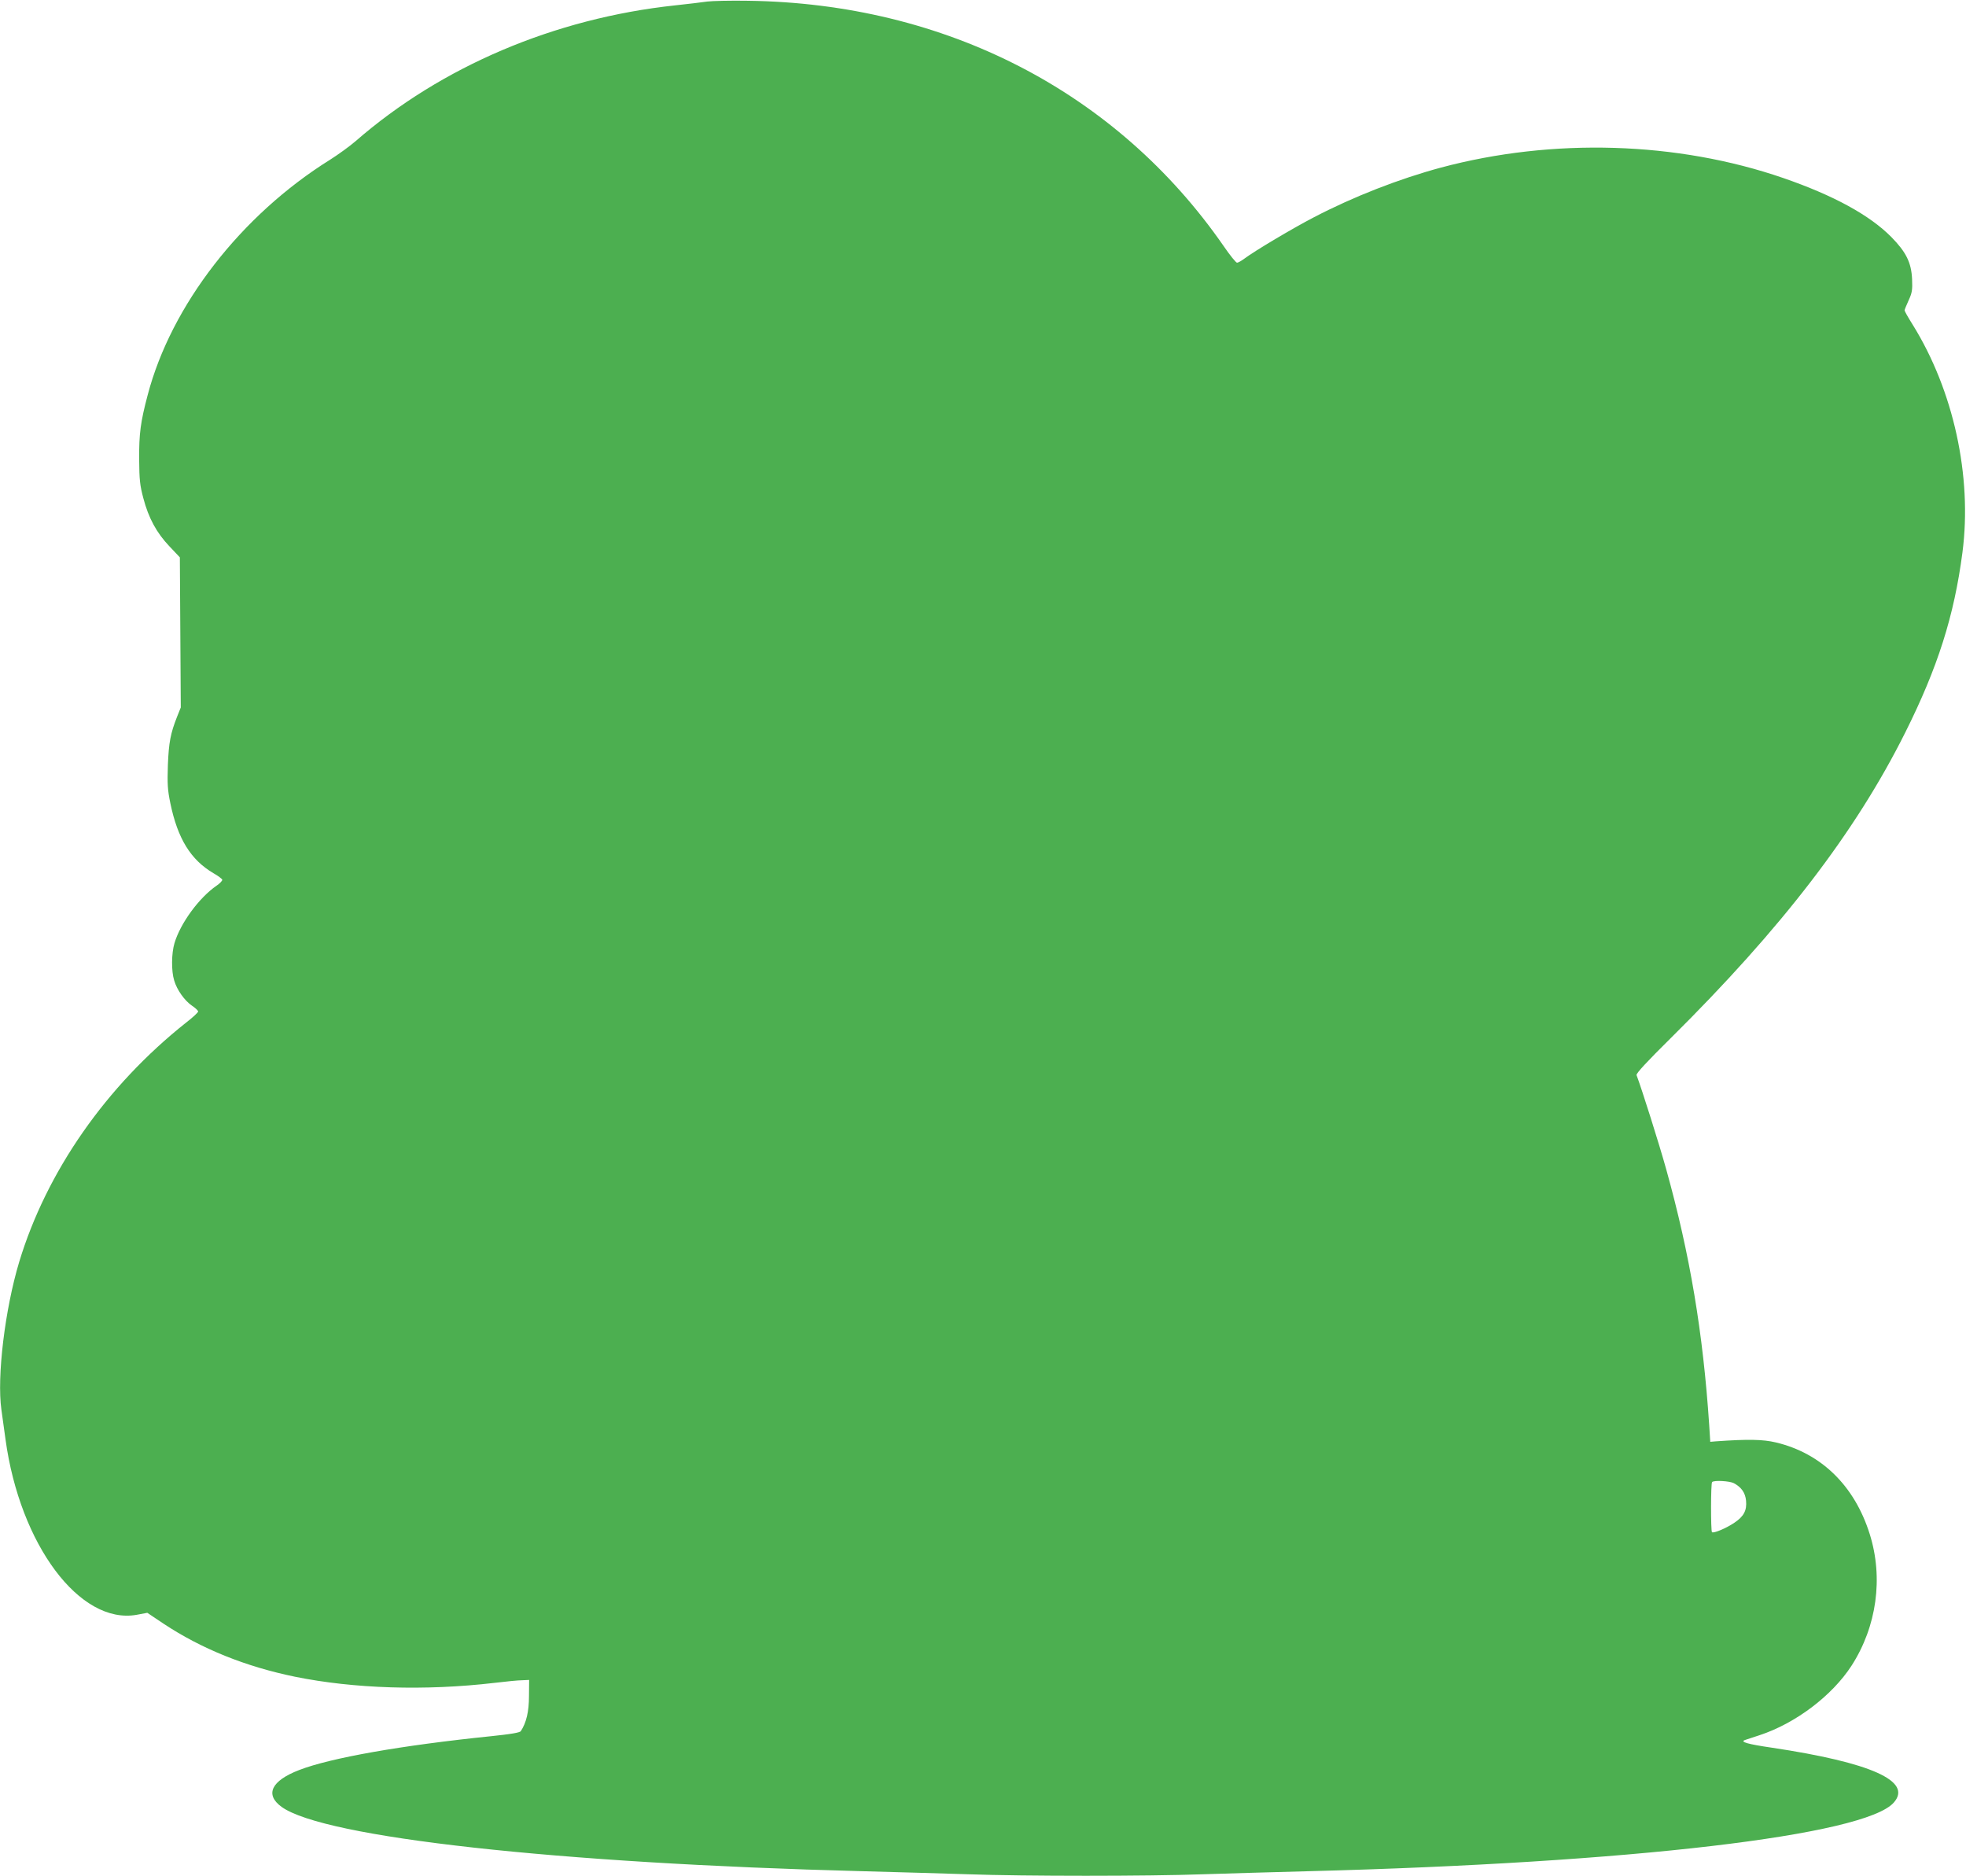 <?xml version="1.0" standalone="no"?>
<!DOCTYPE svg PUBLIC "-//W3C//DTD SVG 20010904//EN"
 "http://www.w3.org/TR/2001/REC-SVG-20010904/DTD/svg10.dtd">
<svg version="1.0" xmlns="http://www.w3.org/2000/svg"
 width="1280pt" height="1221pt" viewBox="0 0 1280 1221"
 preserveAspectRatio="xMidYMid meet">
<g transform="translate(0,1221) scale(0.1,-0.1)"
fill="#4caf50" stroke="none">
<path d="M4605 12200 c-33 -5 -127 -16 -210 -25 -783 -84 -1521 -397 -2080
-884 -38 -33 -113 -87 -165 -120 -581 -362 -1036 -949 -1189 -1534 -46 -174
-56 -249 -55 -417 1 -133 5 -169 27 -252 34 -130 87 -227 170 -314 l68 -72 3
-488 3 -489 -24 -60 c-43 -109 -54 -167 -60 -315 -4 -123 -2 -161 16 -248 48
-232 133 -369 281 -456 30 -17 55 -36 57 -42 2 -6 -15 -24 -37 -39 -115 -79
-236 -246 -274 -374 -20 -67 -21 -182 -2 -243 18 -62 69 -133 117 -165 21 -14
39 -31 39 -37 0 -6 -35 -39 -78 -72 -521 -413 -909 -970 -1087 -1558 -93 -309
-146 -748 -116 -961 6 -44 18 -132 27 -195 94 -685 484 -1207 854 -1141 l69
13 106 -71 c248 -164 534 -279 855 -345 384 -78 848 -93 1300 -40 74 9 155 17
180 17 l45 2 -1 -105 c0 -101 -17 -173 -53 -228 -6 -10 -66 -20 -192 -33 -586
-60 -1045 -141 -1250 -220 -183 -70 -226 -160 -116 -240 276 -200 1797 -368
3782 -419 226 -6 536 -15 690 -20 360 -13 1171 -13 1525 0 151 5 462 14 690
20 2094 54 3623 233 3810 447 123 139 -147 260 -794 357 -158 23 -210 38 -175
50 8 3 50 17 94 31 235 77 473 257 600 453 164 255 208 571 118 857 -99 315
-316 526 -611 596 -84 20 -181 22 -392 7 l-35 -3 -7 110 c-40 600 -125 1108
-279 1661 -46 166 -160 526 -194 616 -4 10 69 89 221 239 725 718 1204 1342
1528 1990 212 424 319 760 373 1174 64 495 -58 1054 -325 1483 -29 46 -52 87
-52 92 0 4 12 33 26 64 23 50 26 68 23 139 -5 108 -39 176 -134 273 -142 144
-377 272 -704 385 -690 238 -1501 263 -2230 68 -271 -73 -567 -188 -826 -323
-137 -71 -386 -219 -454 -270 -19 -14 -40 -26 -47 -26 -7 0 -46 48 -87 108
-696 1004 -1812 1580 -3097 1597 -113 2 -232 -1 -265 -5z m6683 -9644 c49 -26
75 -62 80 -114 6 -63 -14 -102 -75 -143 -51 -35 -137 -72 -147 -62 -8 9 -8
318 1 326 12 13 114 7 141 -7z"/>
</g>
</svg>
